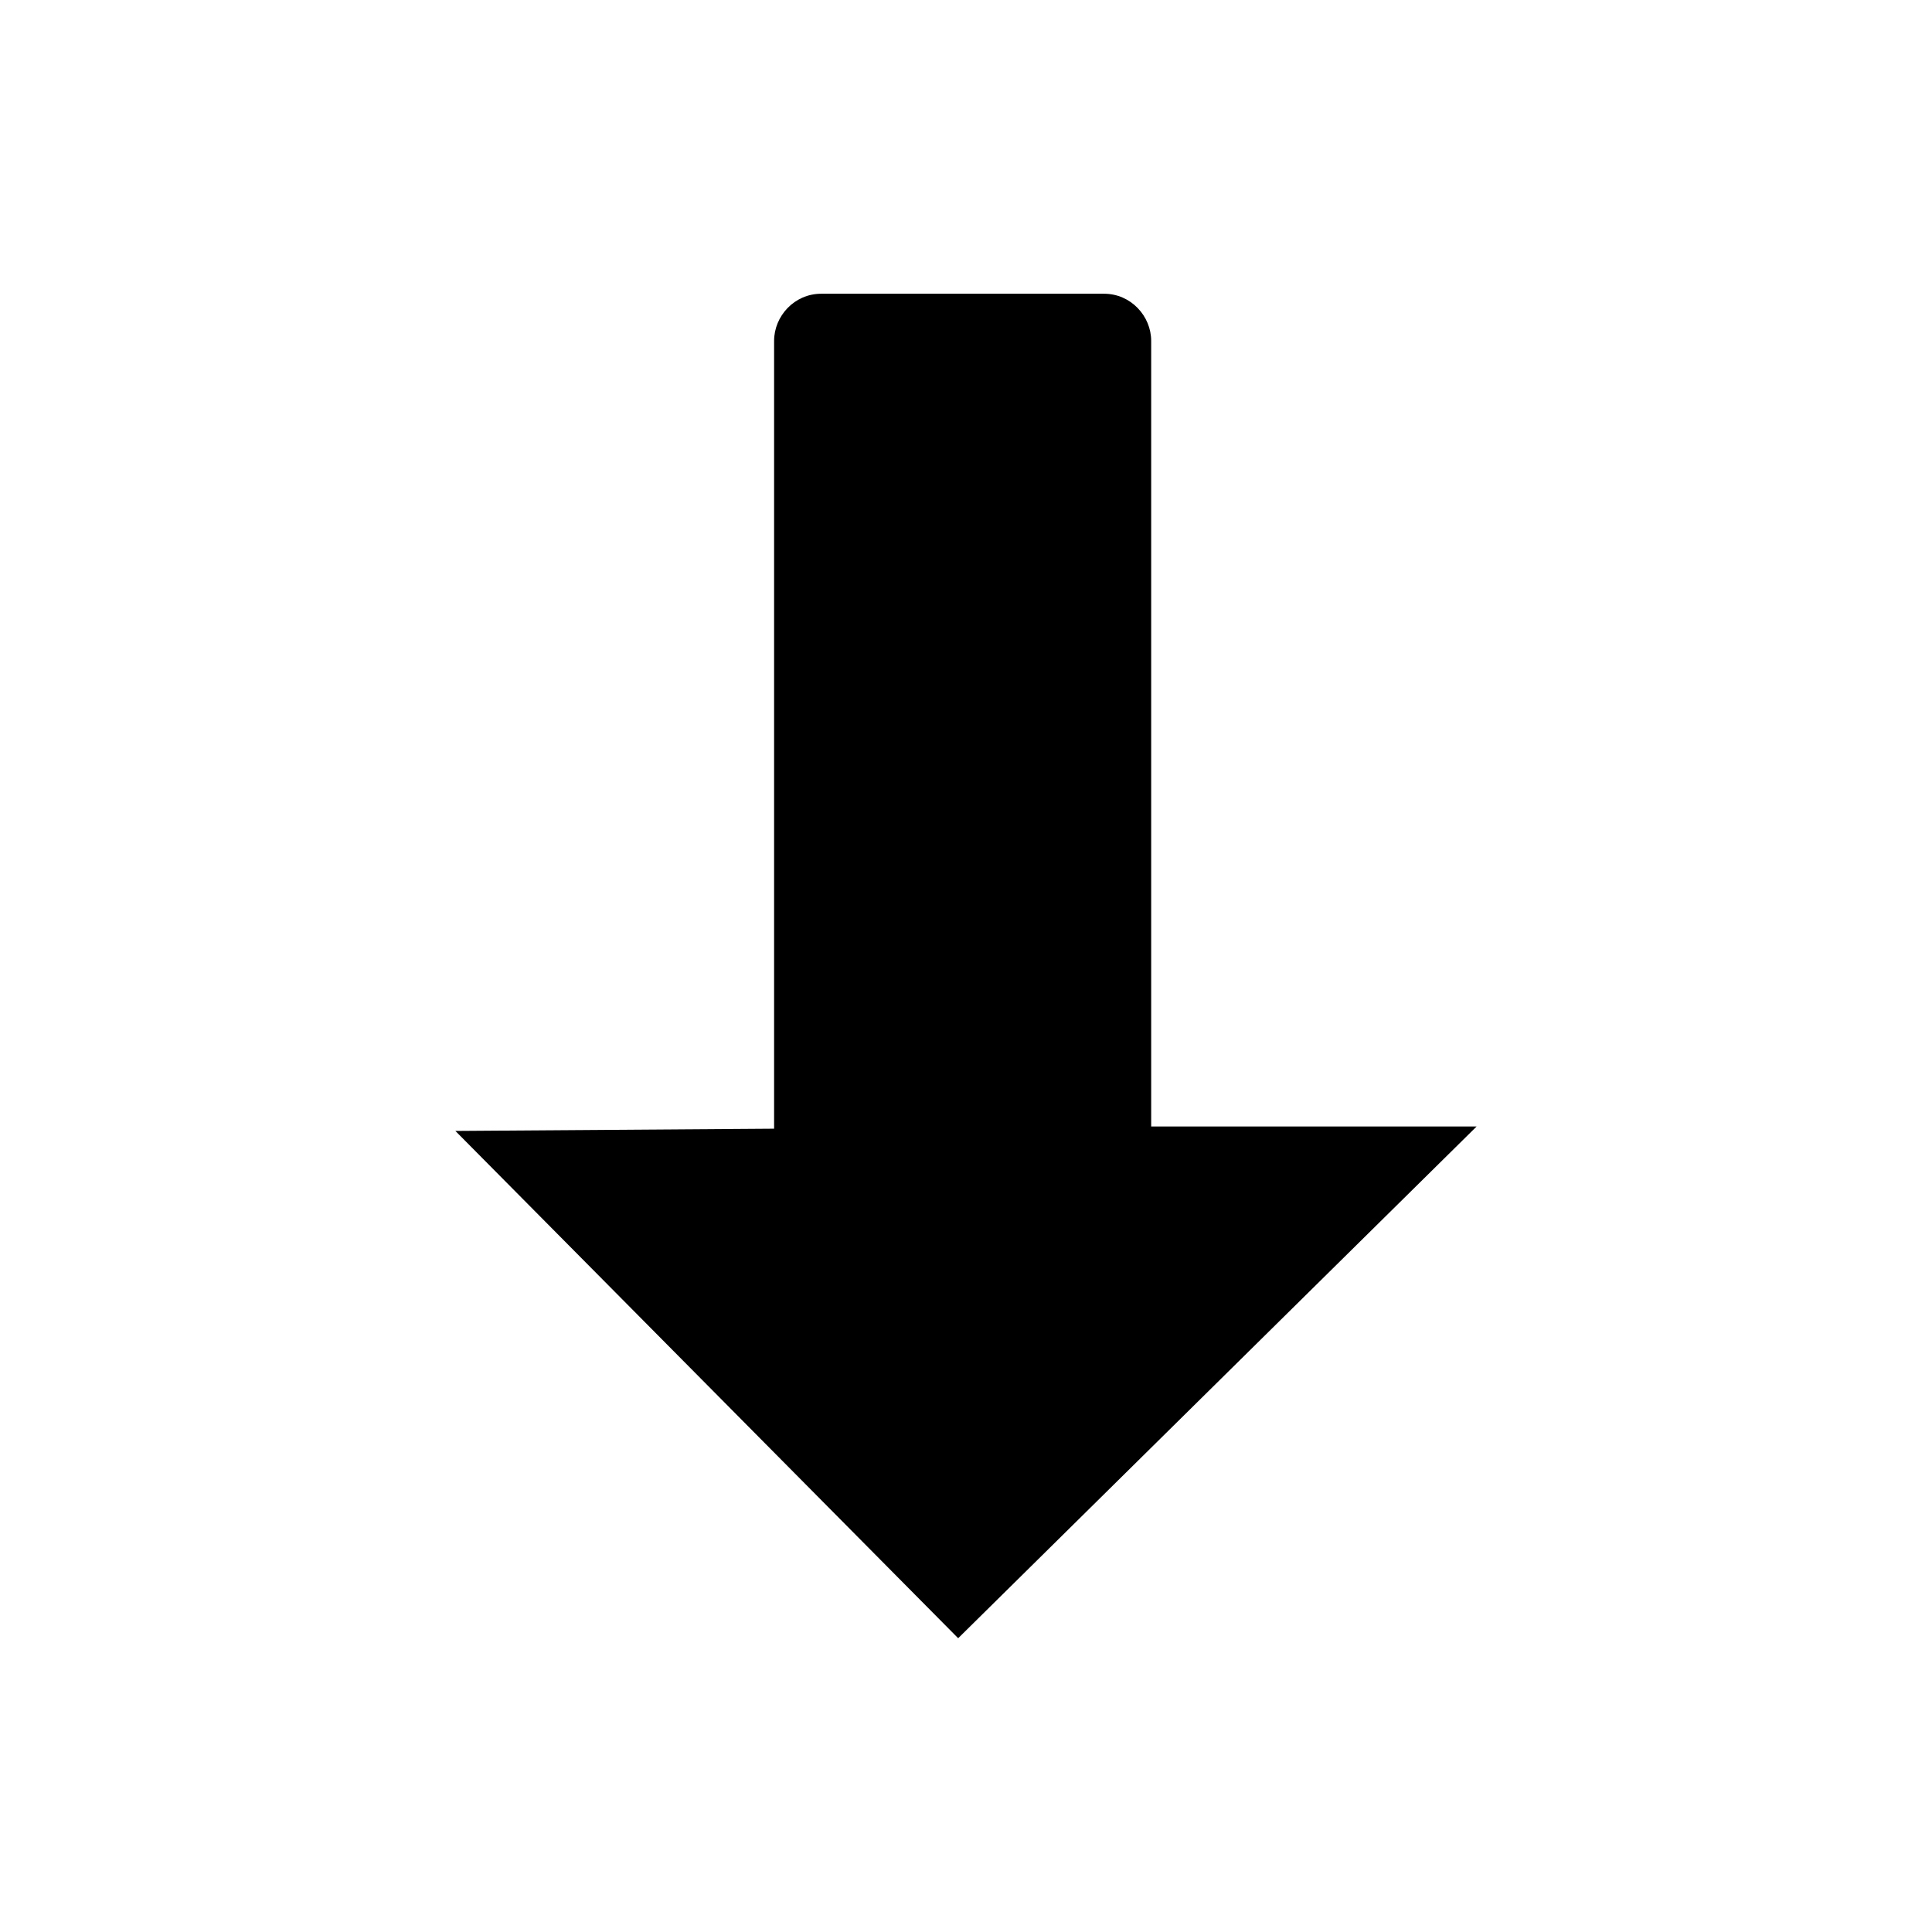 <?xml version="1.0" encoding="UTF-8"?>
<!-- The Best Svg Icon site in the world: iconSvg.co, Visit us! https://iconsvg.co -->
<svg fill="#000000" width="800px" height="800px" version="1.1" viewBox="144 144 512 512" xmlns="http://www.w3.org/2000/svg">
 <path d="m397.92 578.14-133.24-134.43 84.465-0.594v-208.78c0-6.543 5.352-12.492 12.492-12.492h74.945c7.137 0 12.492 5.949 12.492 12.492v208.19h86.25l-137.4 135.62z" fill-rule="evenodd"/>
</svg>